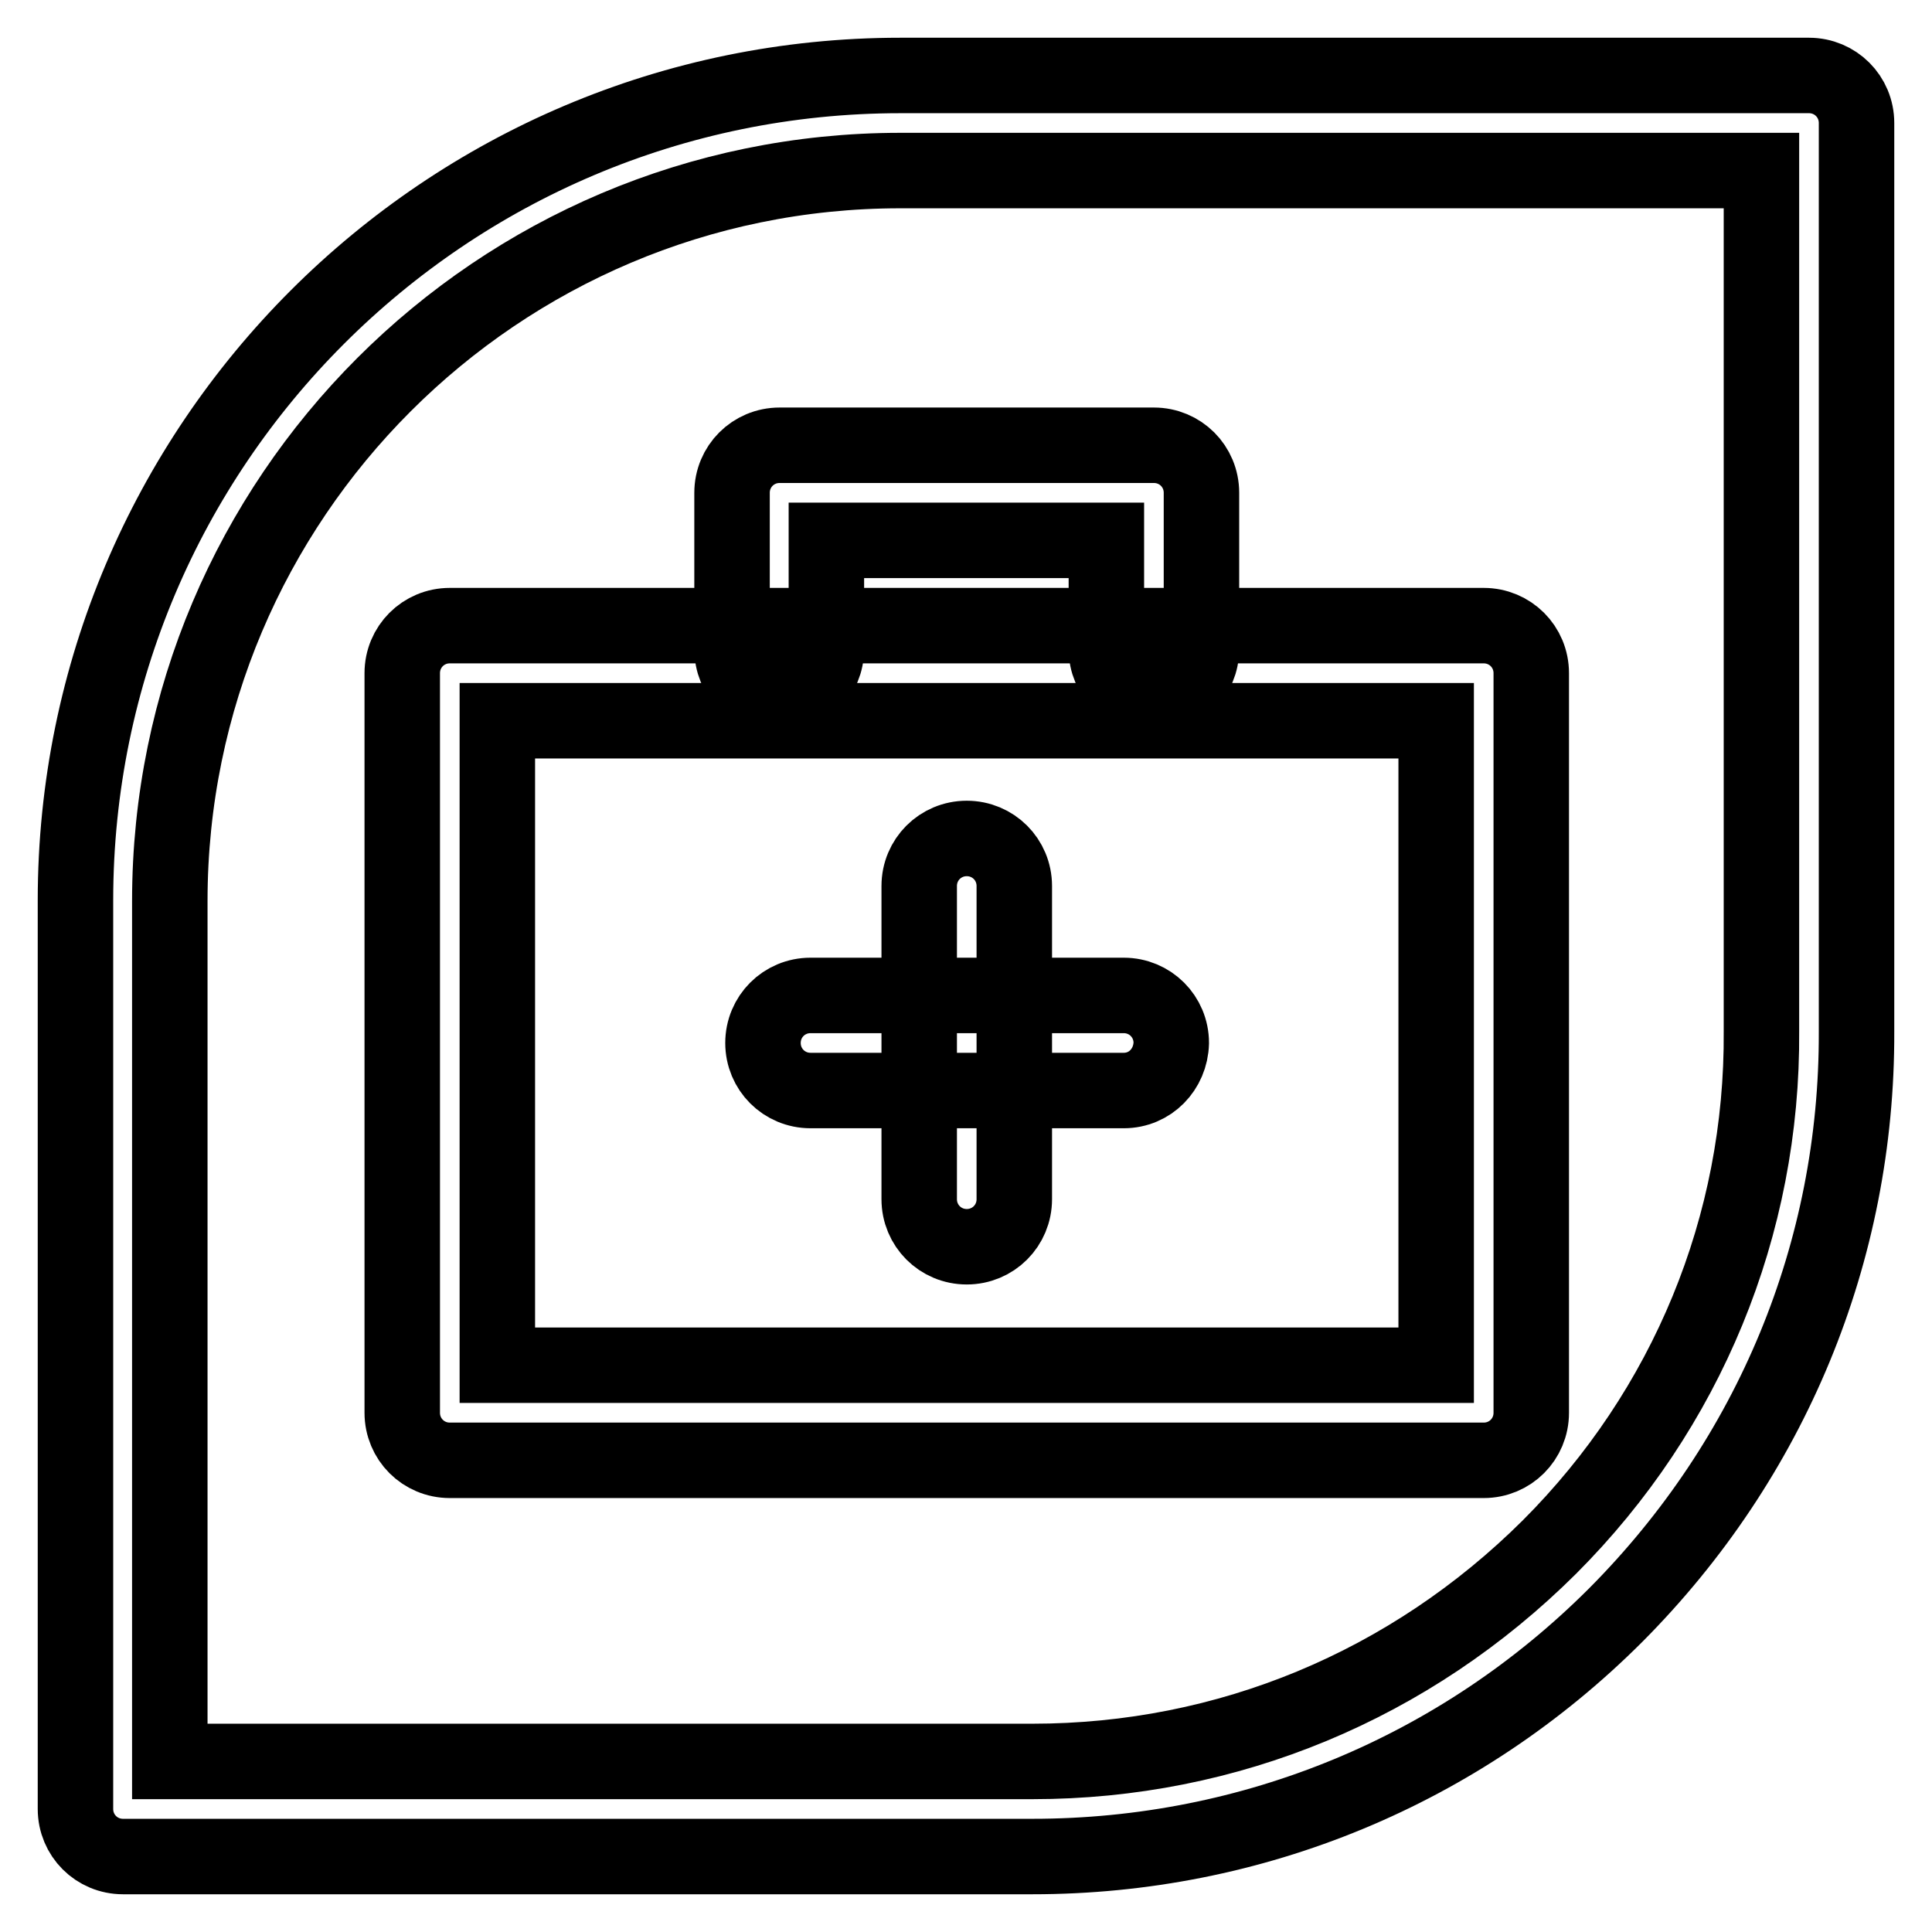 <?xml version="1.0" encoding="utf-8"?>
<!-- Svg Vector Icons : http://www.onlinewebfonts.com/icon -->
<!DOCTYPE svg PUBLIC "-//W3C//DTD SVG 1.1//EN" "http://www.w3.org/Graphics/SVG/1.1/DTD/svg11.dtd">
<svg version="1.1" xmlns="http://www.w3.org/2000/svg" xmlns:xlink="http://www.w3.org/1999/xlink" x="0px" y="0px" viewBox="0 0 256 256" enable-background="new 0 0 256 256" xml:space="preserve">
<g> <path stroke-width="10" fill-opacity="0" stroke="#000000"  d="M136.8,246H16.3c-3.5,0-6.3-2.8-6.3-6.3V119.3C10,59,59,10,119.3,10h120.4c3.5,0,6.3,2.8,6.3,6.3v120.4 c0.1,29.2-11.3,56.6-31.9,77.3C193.5,234.6,166,246,136.8,246z M22.6,233.4h114.2c25.9,0,50.1-10.1,68.5-28.4 c18.2-18.2,28.3-42.6,28.1-68.4V22.6H119.3c-53.4,0-96.8,43.4-96.8,96.8V233.4z"/> <path stroke-width="10" fill-opacity="0" stroke="#000000"  d="M152.9,92.3c-3.5,0-6.3-2.8-6.3-6.3V71.6h-37.1V86c0,3.5-2.8,6.3-6.3,6.3S97,89.5,97,86V65.3 c0-3.5,2.8-6.3,6.3-6.3h49.6c3.5,0,6.3,2.8,6.3,6.3V86C159.2,89.5,156.4,92.3,152.9,92.3z"/> <path stroke-width="10" fill-opacity="0" stroke="#000000"  d="M196.6,193.5h-137c-3.5,0-6.3-2.8-6.3-6.3v-98c0-3.5,2.8-6.3,6.3-6.3h137c3.5,0,6.3,2.8,6.3,6.3v98 C202.9,190.7,200.1,193.5,196.6,193.5z M65.9,180.9h124.4V95.5H65.9V180.9z"/> <path stroke-width="10" fill-opacity="0" stroke="#000000"  d="M148.9,144.5h-41.5c-3.5,0-6.3-2.8-6.3-6.3c0-3.5,2.8-6.3,6.3-6.3h41.5c3.5,0,6.3,2.8,6.3,6.3 C155.1,141.7,152.4,144.5,148.9,144.5z"/> <path stroke-width="10" fill-opacity="0" stroke="#000000"  d="M128.1,165.2c-3.5,0-6.3-2.8-6.3-6.3v-41.5c0-3.5,2.8-6.3,6.3-6.3s6.3,2.8,6.3,6.3v41.5 C134.4,162.4,131.6,165.2,128.1,165.2z"/></g>
</svg>